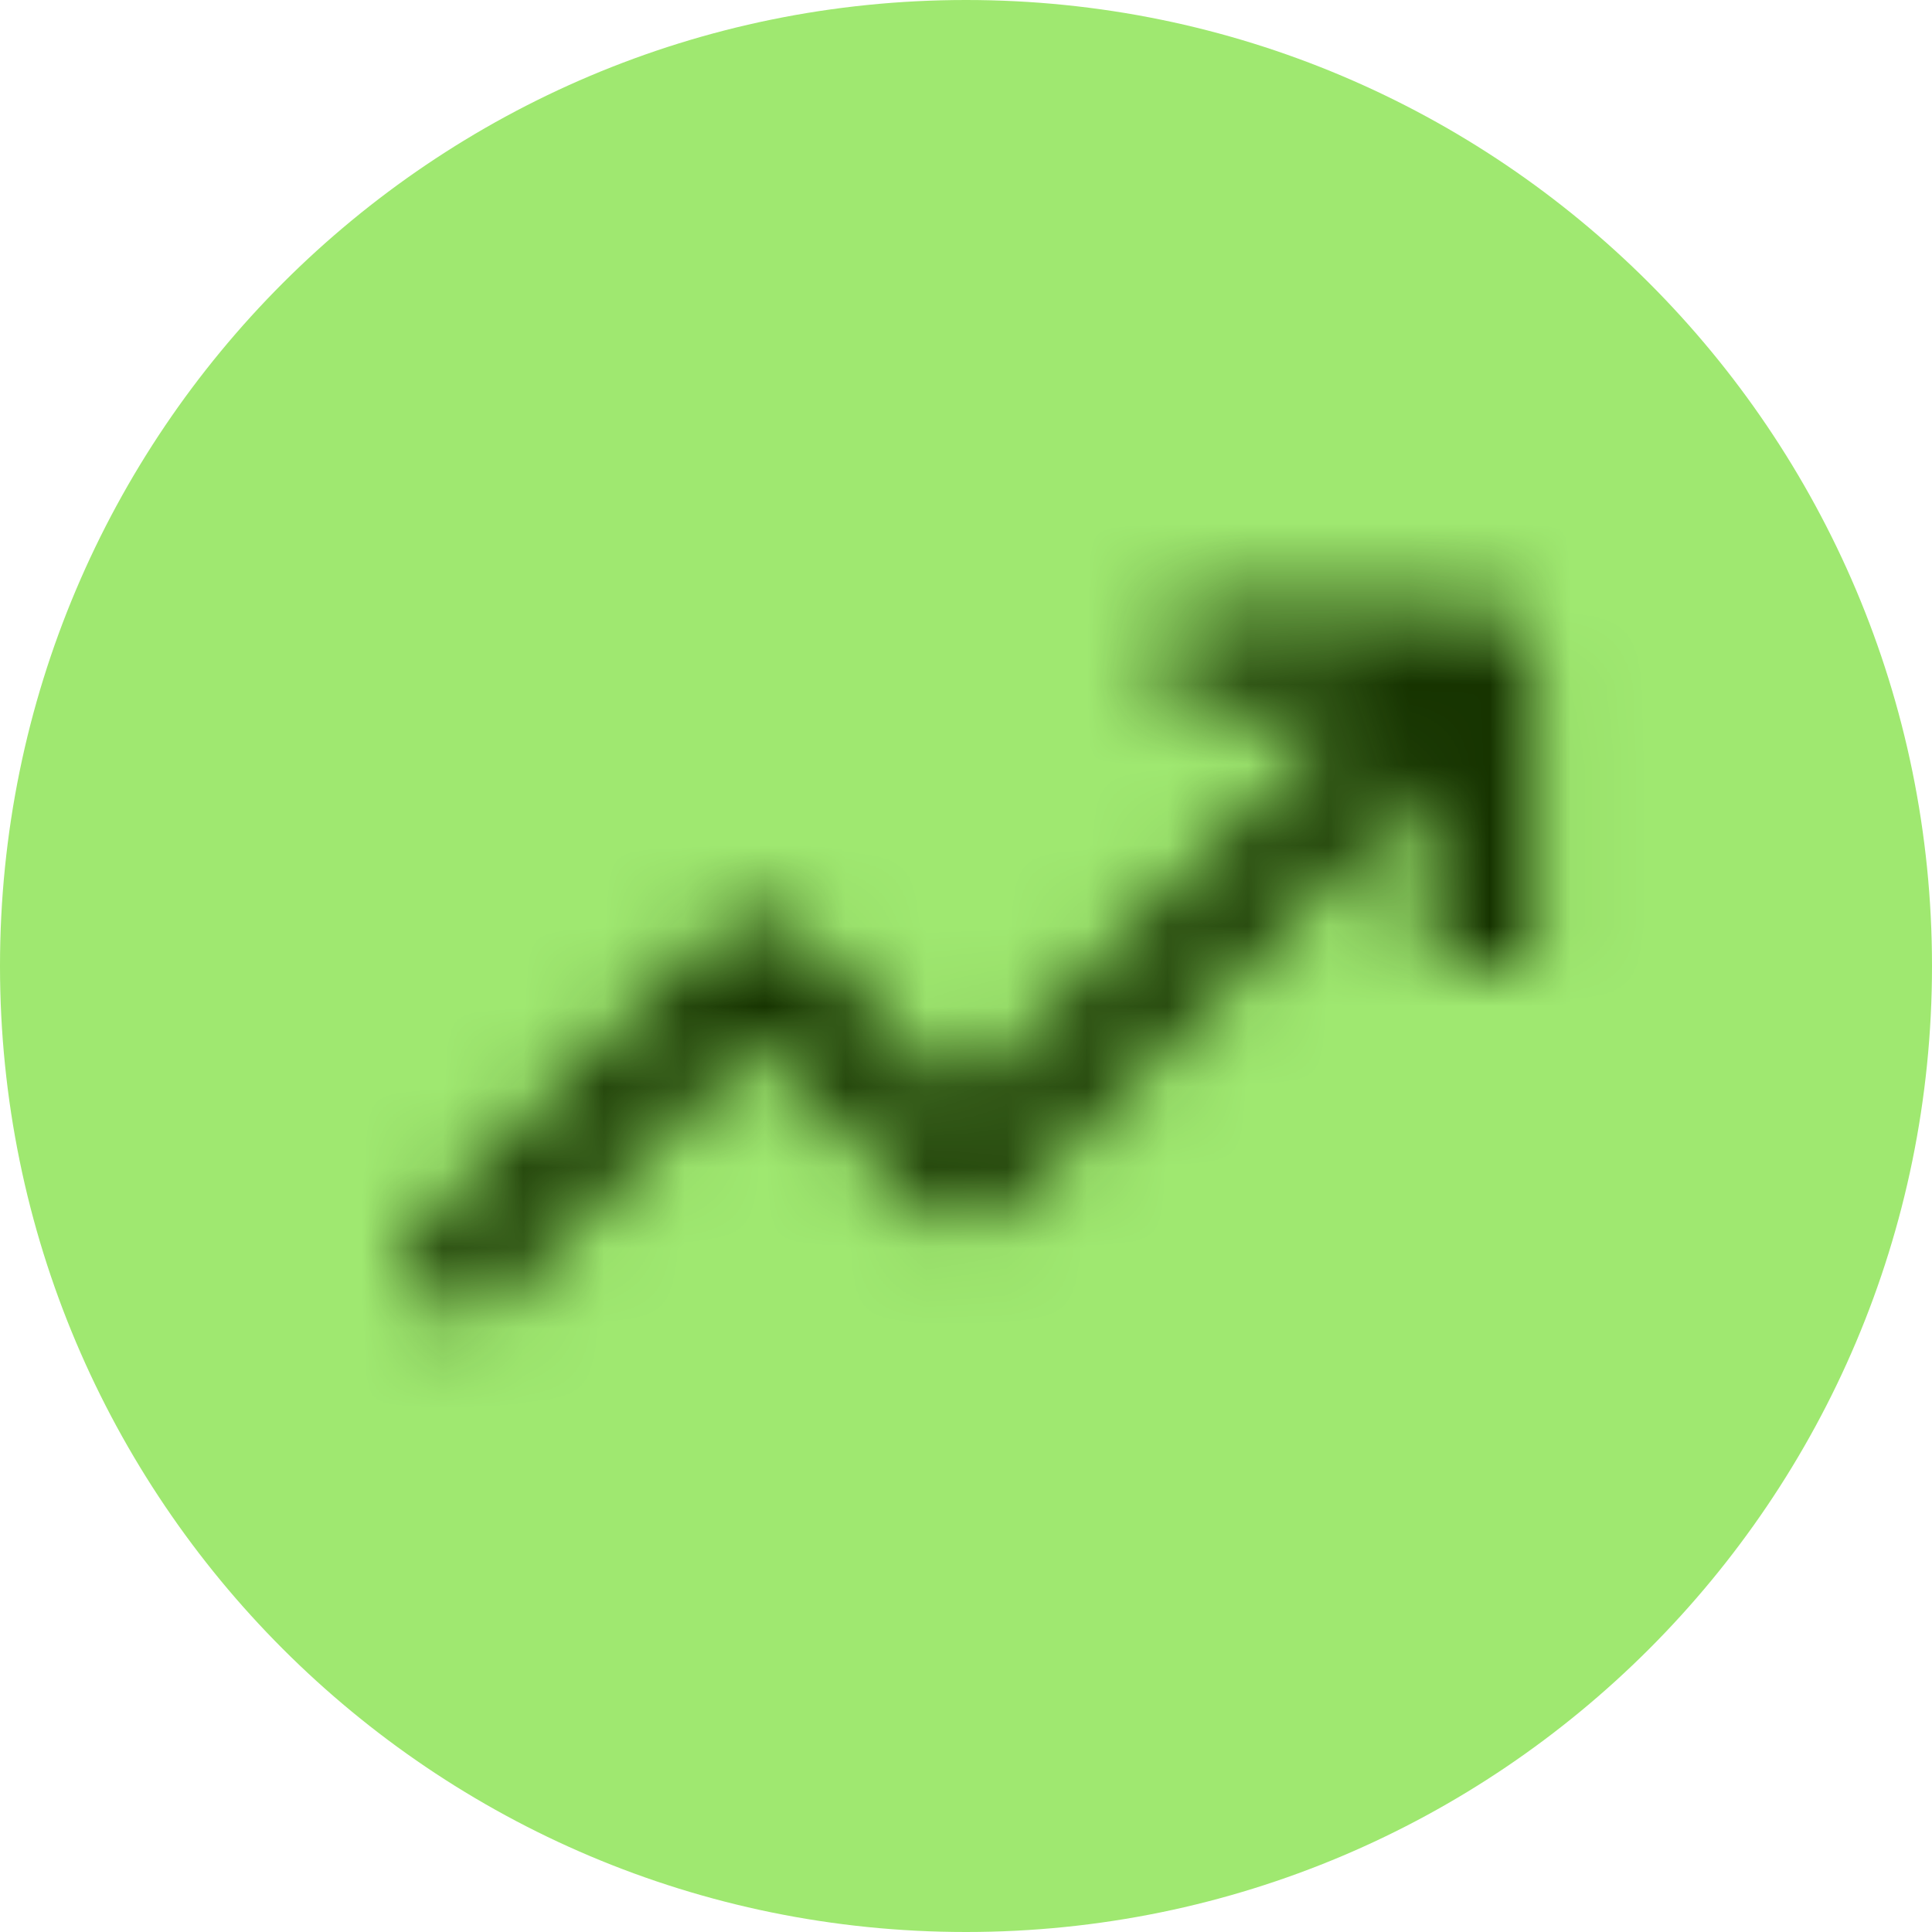 <svg width="24" height="24" viewBox="0 0 24 24" fill="none" xmlns="http://www.w3.org/2000/svg">
<path d="M0 12C0 5.373 5.373 0 12 0C18.627 0 24 5.373 24 12C24 18.627 18.627 24 12 24C5.373 24 0 18.627 0 12Z" fill="#9FE870"/>
<mask id="mask0_2828_1717" style="mask-type:alpha" maskUnits="userSpaceOnUse" x="4" y="7" width="16" height="10">
<path fill-rule="evenodd" clip-rule="evenodd" d="M19.044 8.223C19.044 7.824 18.72 7.5 18.321 7.5H14.544V8.786H16.85L11.973 13.663L9.858 11.548C9.606 11.296 9.197 11.296 8.944 11.548L4.929 15.564L5.838 16.473L9.401 12.91L11.516 15.024C11.768 15.277 12.177 15.277 12.429 15.024L17.758 9.695V12H19.044V8.223Z" fill="#FF00FF"/>
</mask>
<g mask="url(#mask0_2828_1717)">
<rect x="3" y="3" width="18" height="18" fill="#163300"/>
</g>
</svg>
